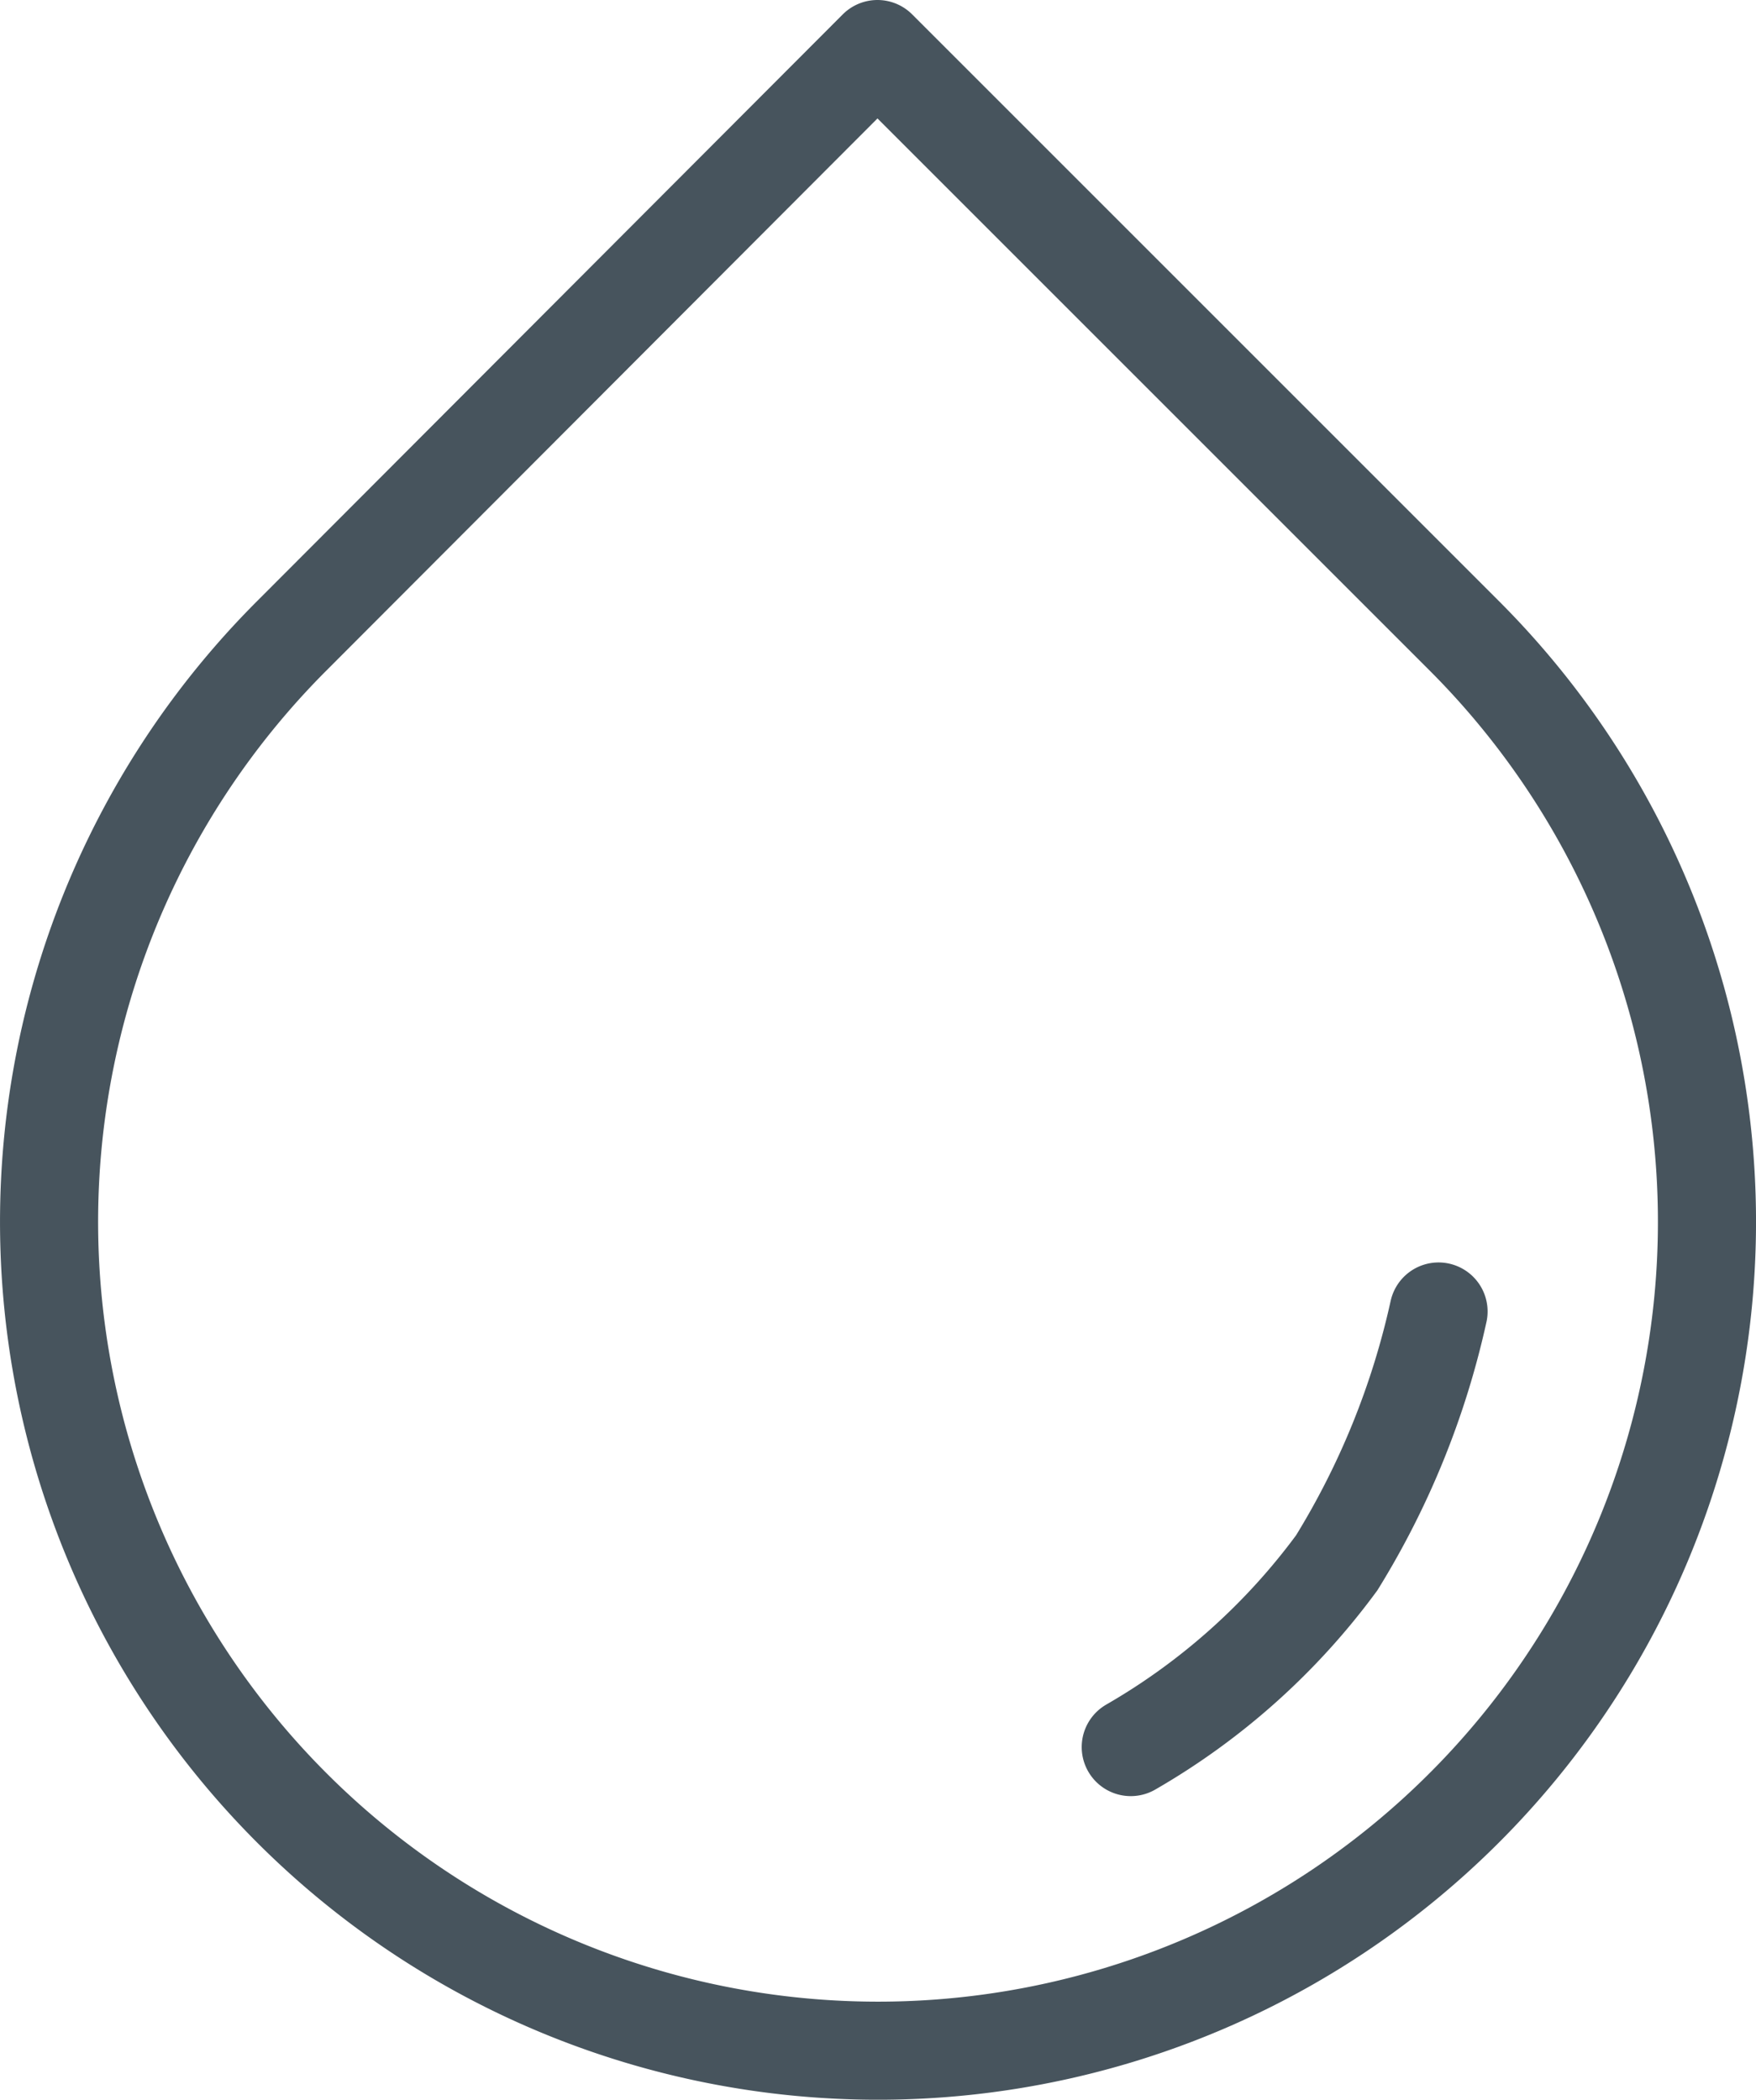 <?xml version="1.0" encoding="UTF-8"?>
<svg xmlns="http://www.w3.org/2000/svg" width="35.8" height="42.811" viewBox="0 0 35.8 42.811">
  <g id="Gruppe_247" data-name="Gruppe 247" transform="translate(1 1)">
    <path id="Pfad_48" data-name="Pfad 48" d="M580.478,1785.046a13.7,13.7,0,0,0,4.2-3.758,16.509,16.509,0,0,0,2.075-5.123" transform="translate(-558.425 -1750.425)" fill="none" stroke="#47545d" stroke-linecap="round" stroke-width="2"></path>
    <g id="Icon" transform="translate(0 0)">
      <path id="Path" d="M20.227,2.242,32.185,14.2a16.9,16.9,0,1,1-23.893,0Z" transform="translate(-3.338 -2.242)" fill="none" stroke="#47545d" stroke-linecap="round" stroke-linejoin="round" stroke-width="2"></path>
    </g>
  </g>
</svg>
